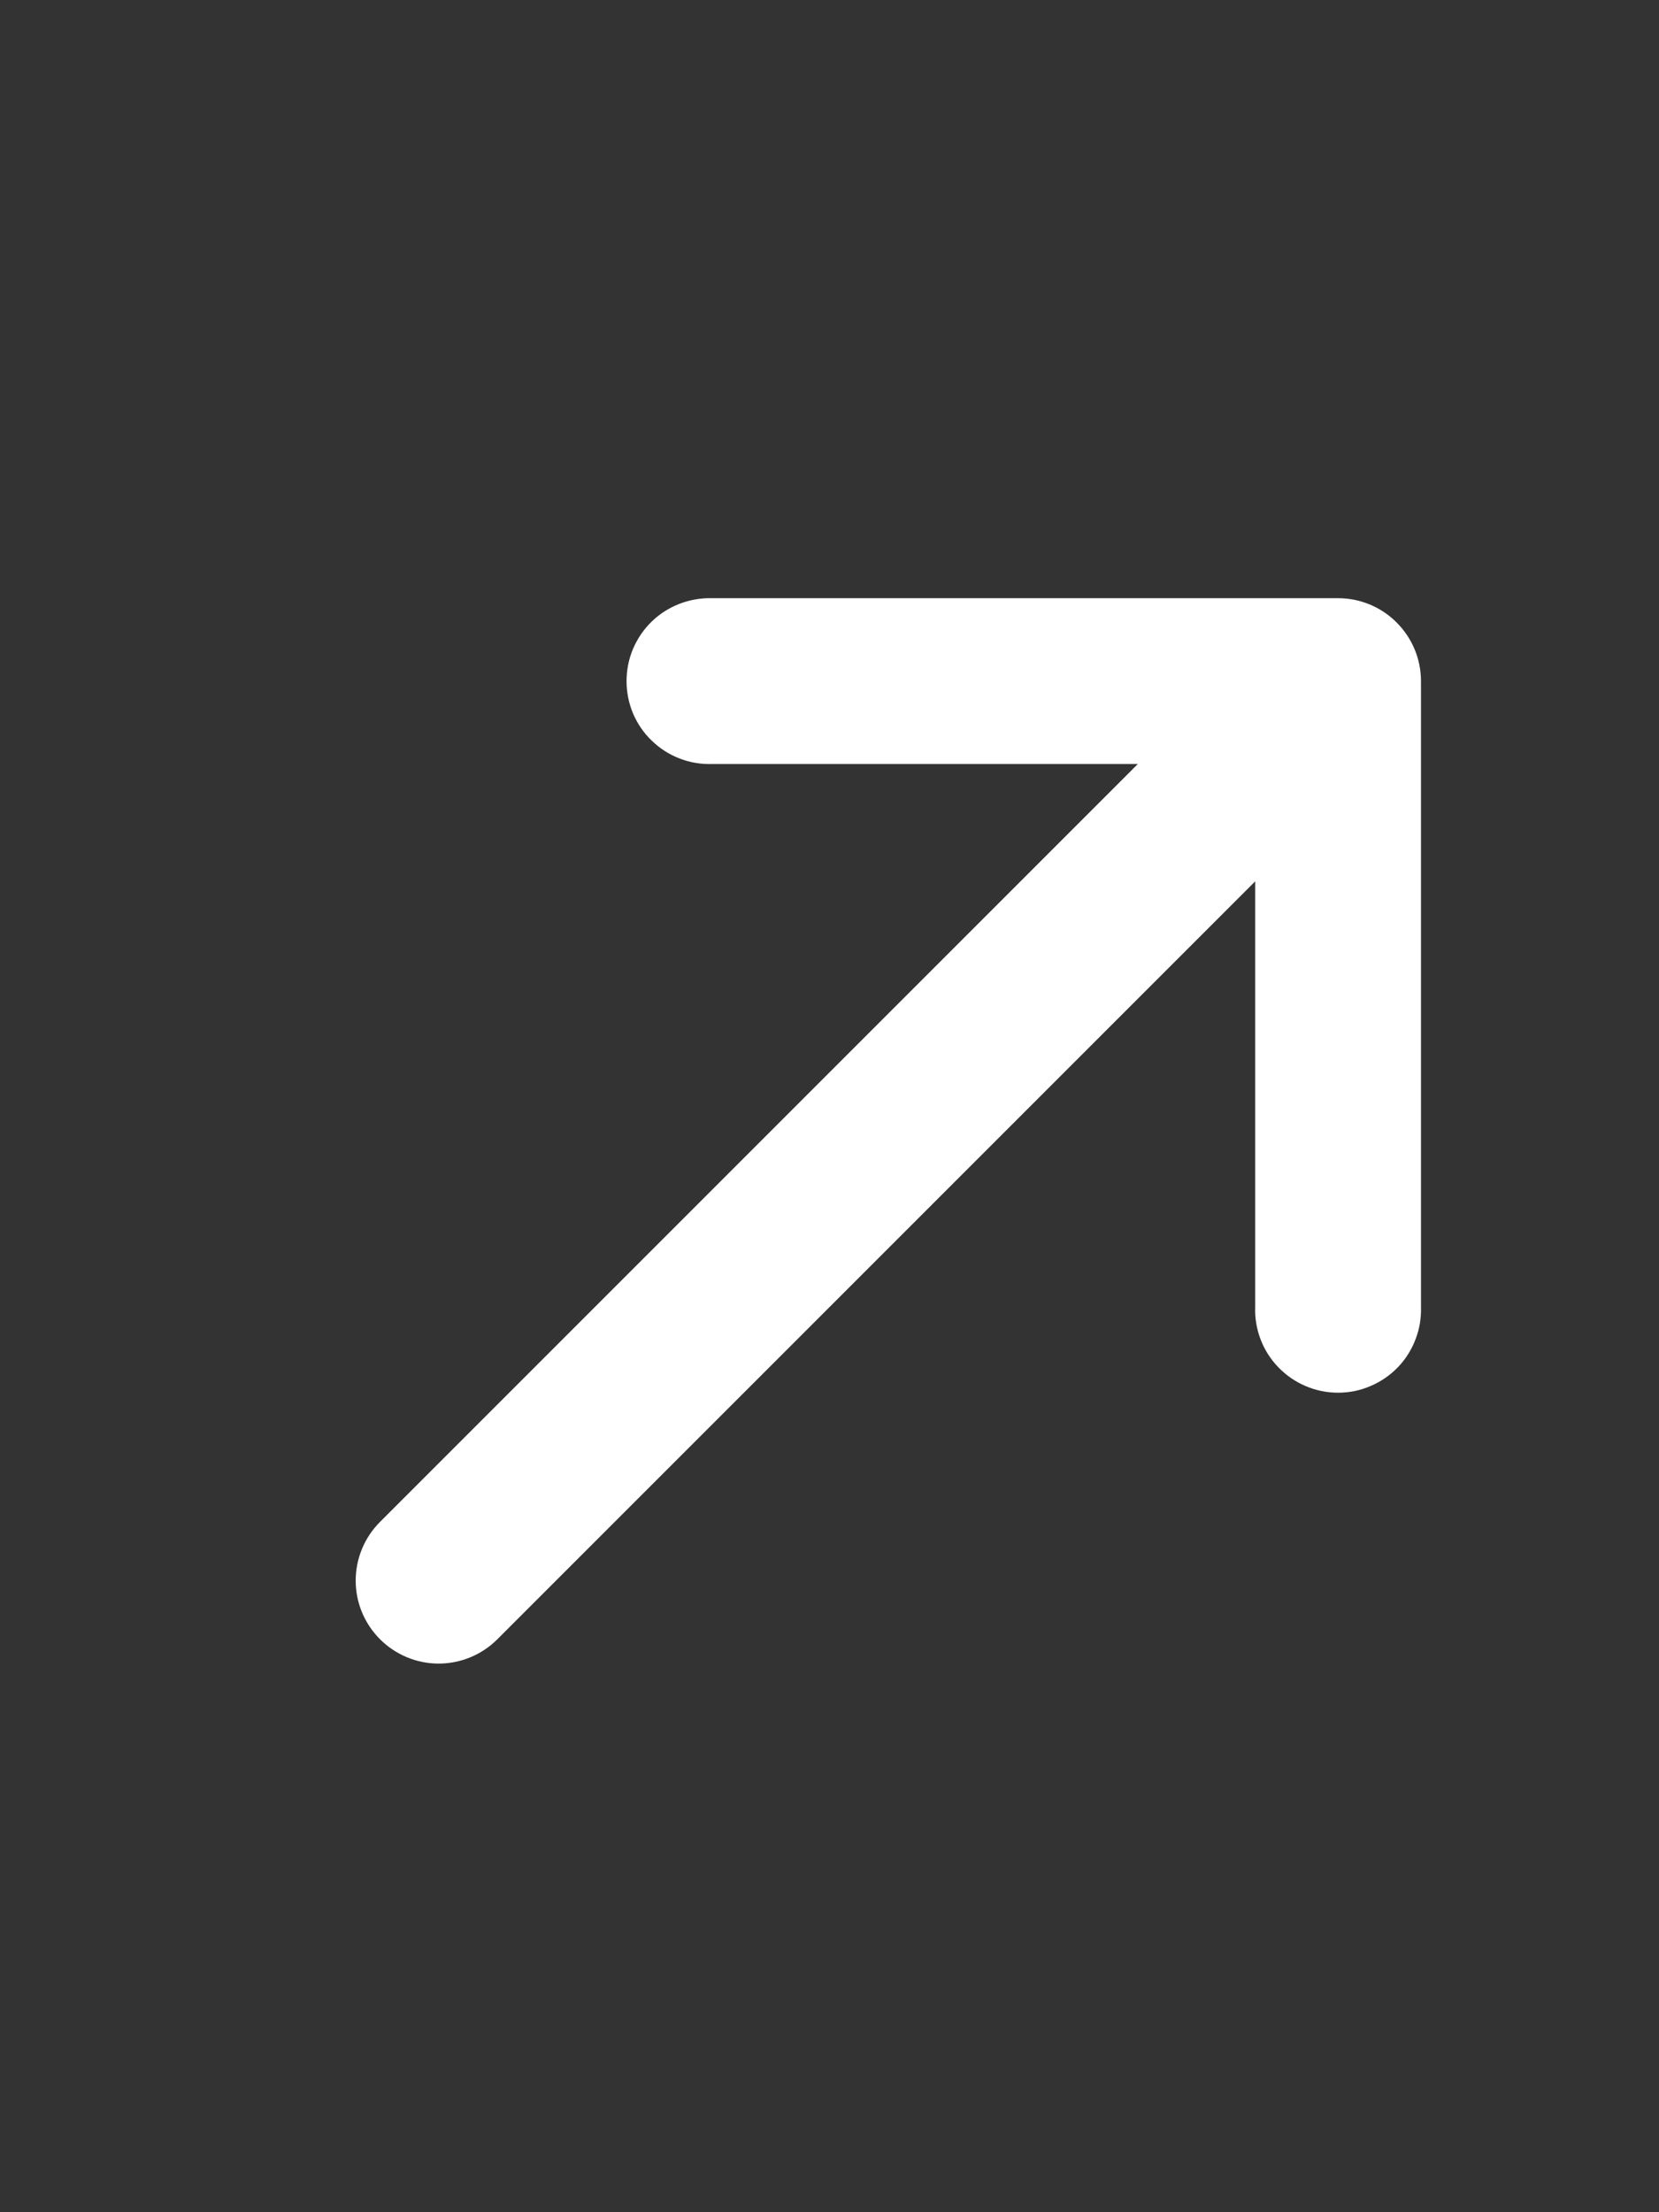 <svg xmlns="http://www.w3.org/2000/svg" width="15" height="20" viewBox="0 0 15 20" fill="none">
  <rect x="0" y="0" width="15" height="20" fill="#333333" stroke="none"/>
  <g clip-path="url(#clip0_2270_1011)">
    <path d="M11.349 11.815C11.345 11.915 11.362 12.016 11.398 12.11C11.434 12.204 11.489 12.29 11.559 12.362C11.629 12.434 11.712 12.492 11.805 12.531C11.898 12.571 11.997 12.591 12.098 12.591C12.199 12.591 12.299 12.571 12.391 12.531C12.484 12.492 12.568 12.434 12.638 12.362C12.708 12.29 12.762 12.204 12.798 12.11C12.835 12.016 12.851 11.915 12.848 11.815L12.848 6.158C12.848 5.959 12.769 5.769 12.628 5.628C12.488 5.487 12.297 5.408 12.098 5.408L6.441 5.408C6.341 5.405 6.24 5.422 6.146 5.458C6.052 5.494 5.966 5.548 5.894 5.618C5.821 5.688 5.764 5.772 5.724 5.865C5.685 5.957 5.665 6.057 5.665 6.158C5.665 6.259 5.685 6.358 5.724 6.451C5.764 6.544 5.821 6.628 5.894 6.697C5.966 6.767 6.052 6.822 6.146 6.858C6.24 6.894 6.341 6.911 6.441 6.907L10.288 6.907L3.436 13.759C3.295 13.9 3.216 14.091 3.216 14.29C3.216 14.489 3.295 14.679 3.436 14.82C3.577 14.961 3.768 15.04 3.966 15.04C4.165 15.04 4.356 14.961 4.497 14.82L11.349 7.968L11.349 11.815Z" fill="white"/>
  </g>
  <defs>
    <clipPath id="clip0_2270_1011">
      <rect width="15" height="20" fill="white"/>
    </clipPath>
  </defs>
</svg>